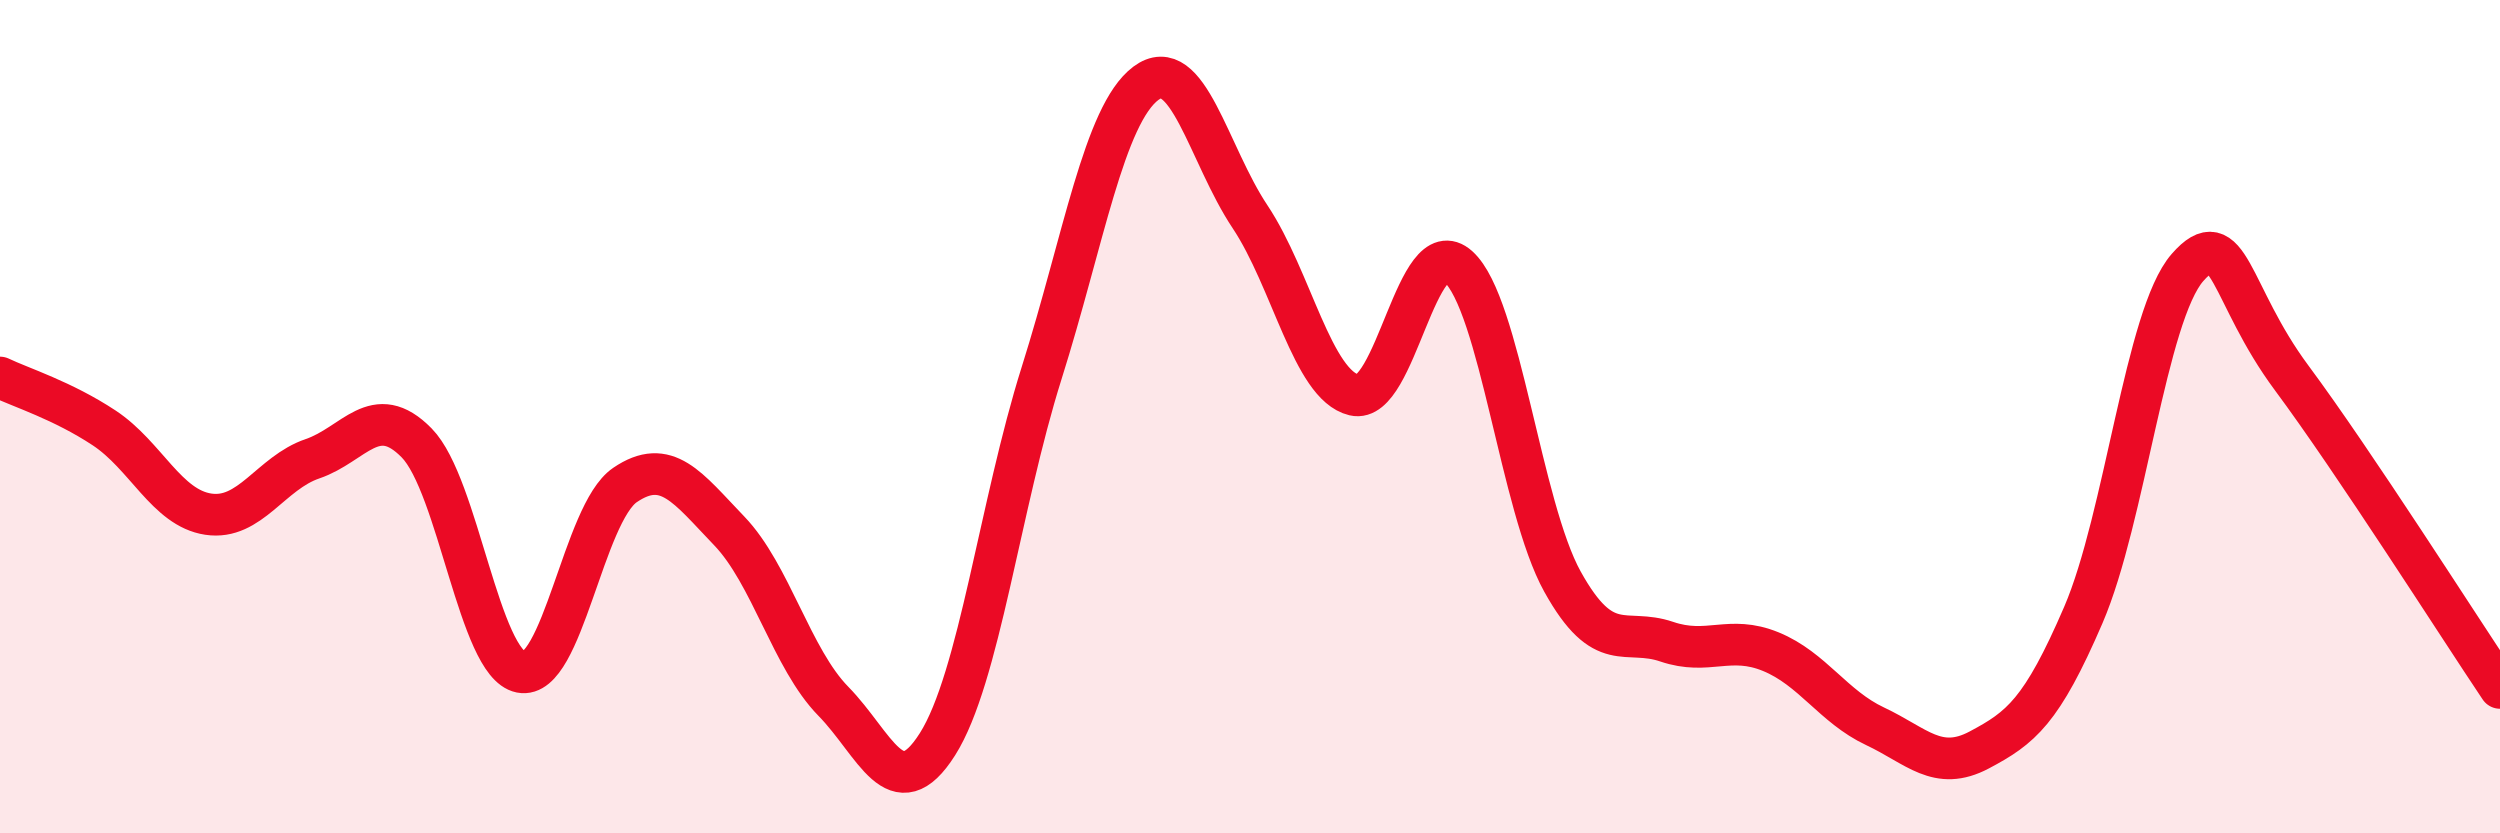 
    <svg width="60" height="20" viewBox="0 0 60 20" xmlns="http://www.w3.org/2000/svg">
      <path
        d="M 0,9.06 C 0.5,9.3 1.5,9.61 2.5,10.27 C 3.5,10.93 4,12.19 5,12.34 C 6,12.49 6.5,11.35 7.5,11.01 C 8.5,10.67 9,9.61 10,10.63 C 11,11.65 11.5,15.93 12.5,16.13 C 13.5,16.33 14,12.32 15,11.64 C 16,10.96 16.5,11.7 17.5,12.74 C 18.5,13.78 19,15.81 20,16.83 C 21,17.85 21.5,19.44 22.5,17.86 C 23.5,16.28 24,12.12 25,8.95 C 26,5.78 26.5,2.75 27.5,2 C 28.5,1.25 29,3.7 30,5.2 C 31,6.7 31.5,9.24 32.5,9.48 C 33.5,9.72 34,5.5 35,6.4 C 36,7.3 36.5,12.16 37.5,13.96 C 38.5,15.76 39,15.06 40,15.4 C 41,15.74 41.5,15.23 42.5,15.64 C 43.5,16.05 44,16.96 45,17.43 C 46,17.9 46.5,18.53 47.5,18 C 48.5,17.47 49,17.08 50,14.76 C 51,12.44 51.5,7.56 52.5,6.42 C 53.5,5.28 53.5,7.05 55,9.07 C 56.5,11.09 59,15.02 60,16.51L60 20L0 20Z"
        fill="#EB0A25"
        opacity="0.1"
        stroke-linecap="round"
        stroke-linejoin="round"
      />
      <path
        d="M 0,9.06 C 0.5,9.3 1.5,9.61 2.5,10.27 C 3.5,10.93 4,12.19 5,12.34 C 6,12.49 6.5,11.35 7.5,11.01 C 8.5,10.67 9,9.61 10,10.63 C 11,11.65 11.5,15.93 12.5,16.13 C 13.5,16.33 14,12.32 15,11.64 C 16,10.96 16.5,11.7 17.5,12.74 C 18.5,13.78 19,15.81 20,16.83 C 21,17.85 21.5,19.44 22.5,17.86 C 23.5,16.28 24,12.12 25,8.95 C 26,5.78 26.5,2.75 27.5,2 C 28.5,1.25 29,3.7 30,5.2 C 31,6.7 31.5,9.24 32.5,9.48 C 33.5,9.72 34,5.5 35,6.4 C 36,7.3 36.5,12.16 37.5,13.96 C 38.5,15.76 39,15.06 40,15.4 C 41,15.74 41.5,15.23 42.5,15.64 C 43.5,16.05 44,16.96 45,17.43 C 46,17.9 46.5,18.53 47.5,18 C 48.5,17.47 49,17.08 50,14.76 C 51,12.44 51.5,7.56 52.5,6.42 C 53.5,5.28 53.5,7.05 55,9.07 C 56.5,11.09 59,15.02 60,16.51"
        stroke="#EB0A25"
        stroke-width="1"
        fill="none"
        stroke-linecap="round"
        stroke-linejoin="round"
      />
    </svg>
  